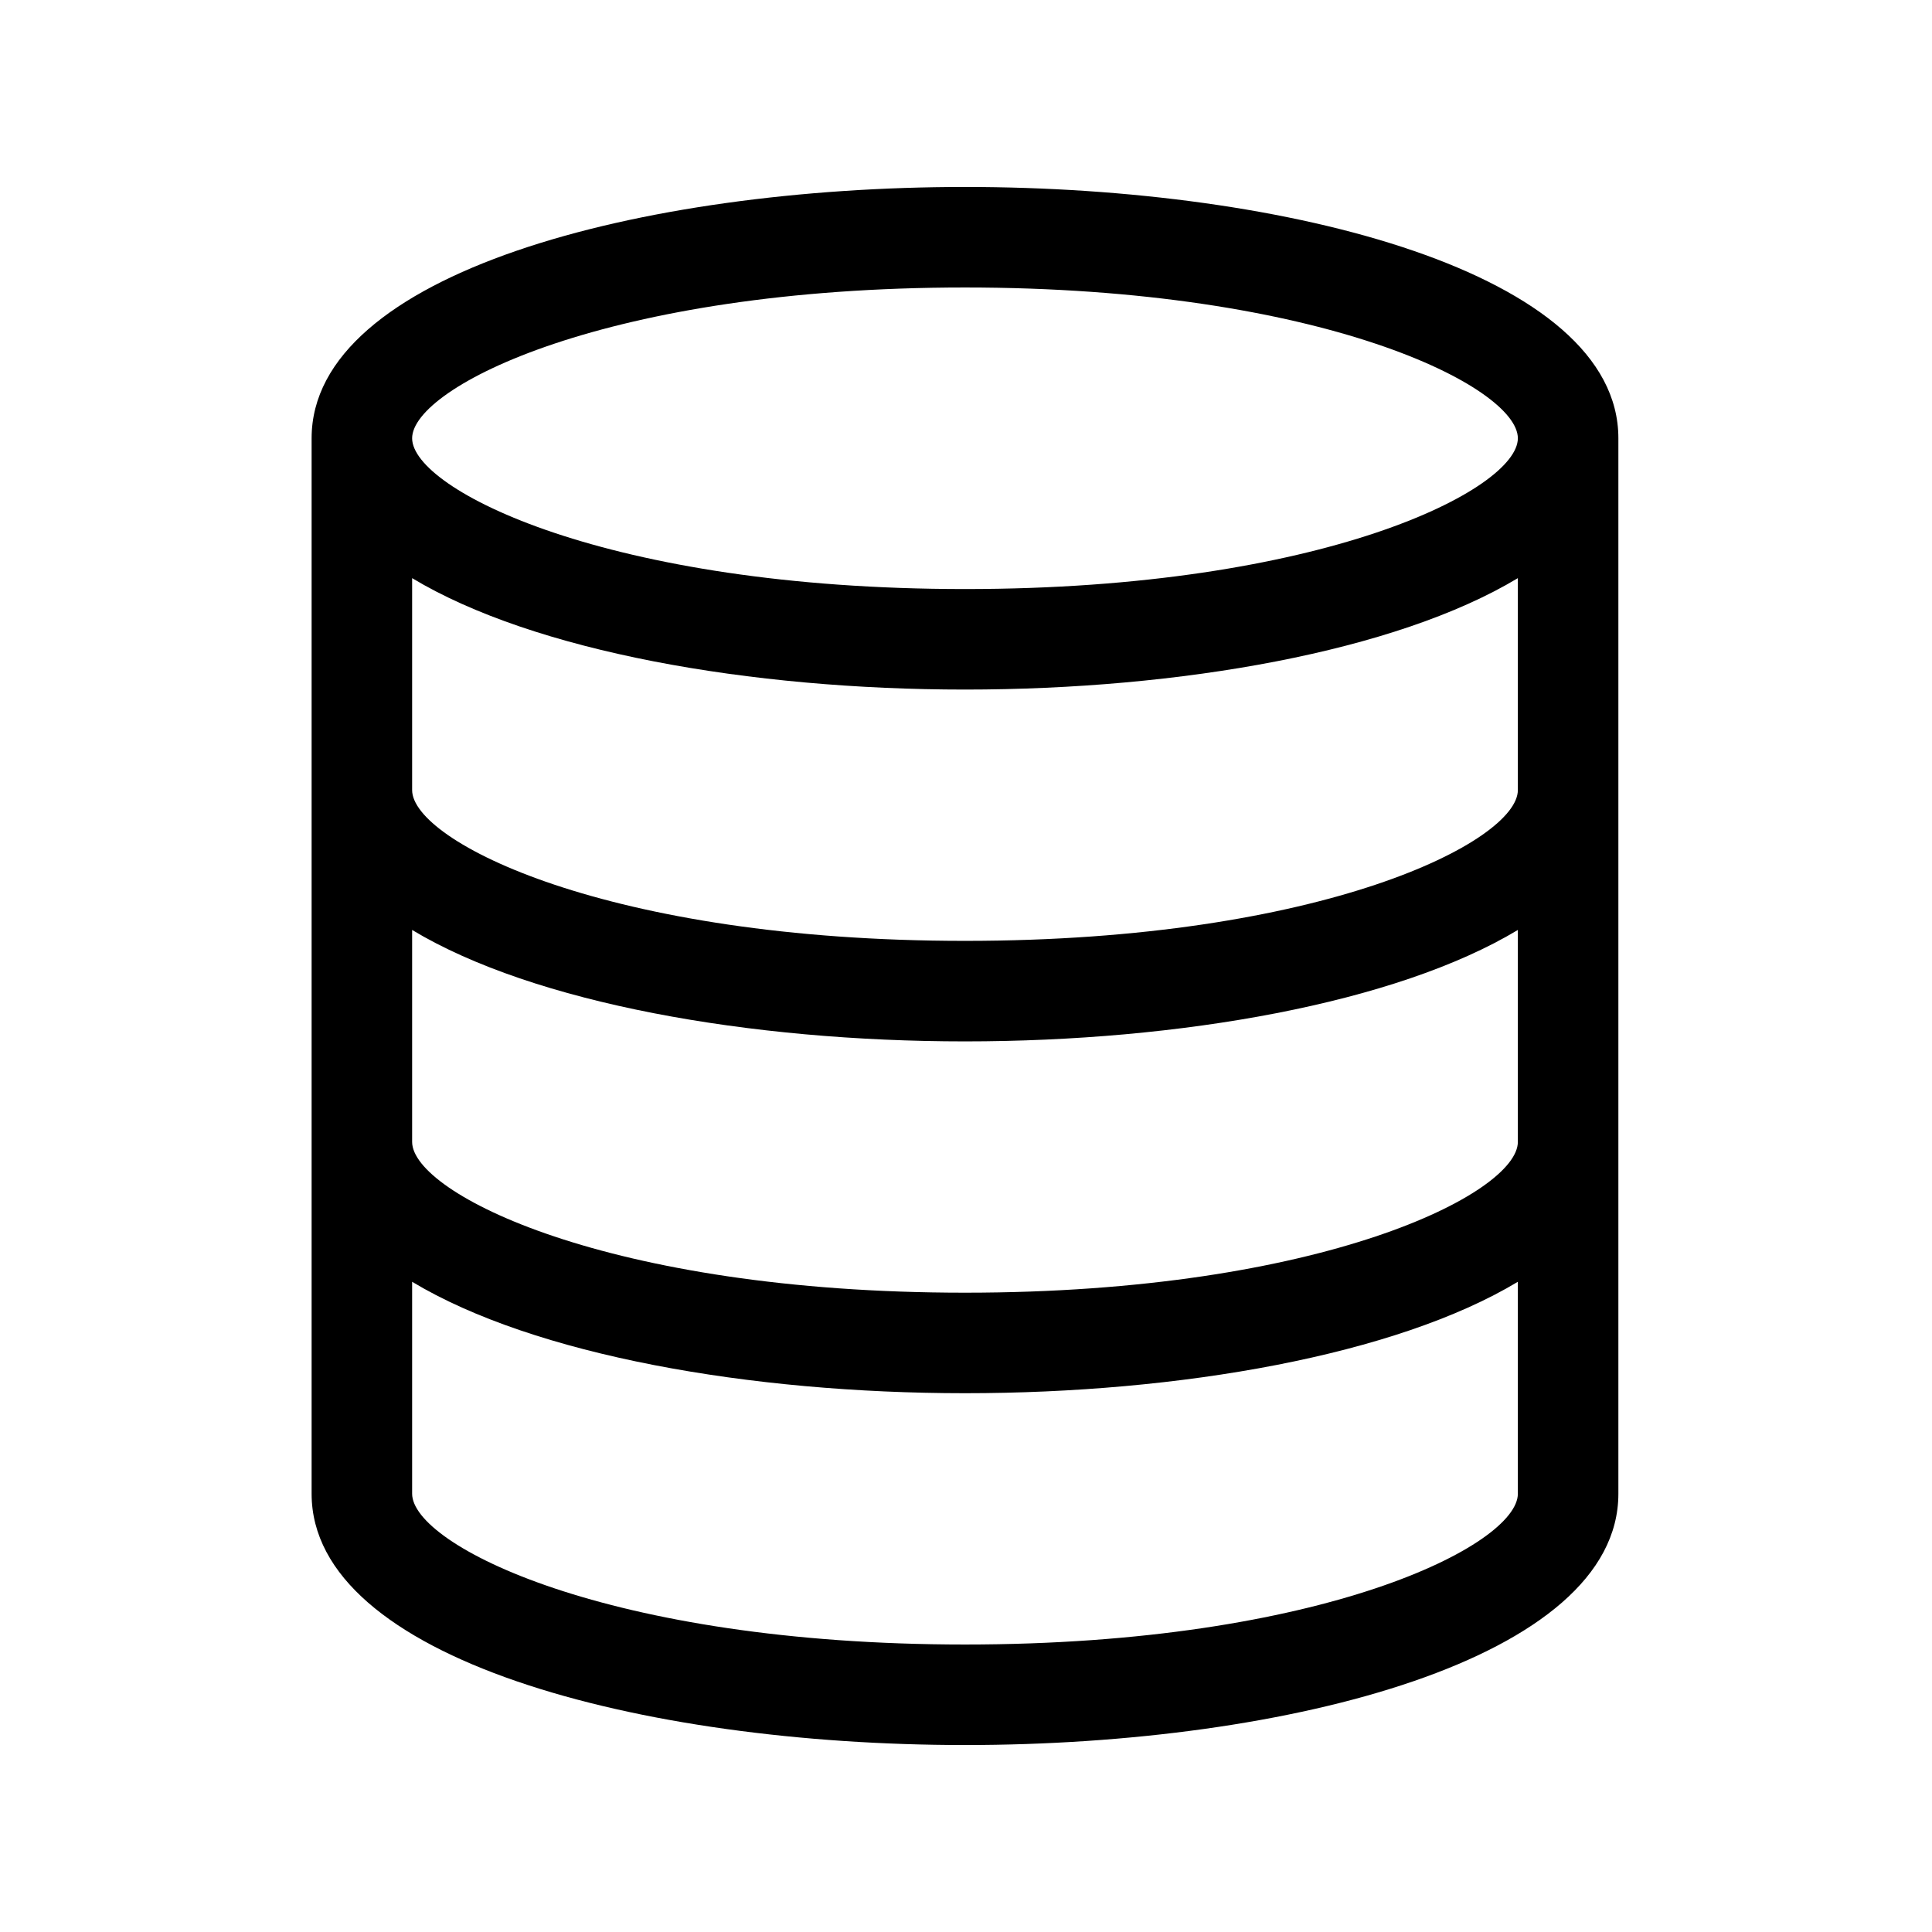 <svg width="496" height="496" viewBox="0 0 496 496" fill="none" xmlns="http://www.w3.org/2000/svg">
<path d="M247.742 48C164.387 48 80 70.168 80 112.516V383.484C80 425.832 164.387 448 247.742 448C331.097 448 415.484 425.832 415.484 383.484V112.516C415.484 70.168 331.097 48 247.742 48ZM389.677 383.484C389.677 396.632 339.574 422.194 247.742 422.194C155.91 422.194 105.806 396.632 105.806 383.484V329.071C137.11 347.91 192.581 357.677 247.742 357.677C302.903 357.677 358.374 347.91 389.677 329.071V383.484ZM389.677 293.161C389.677 306.31 339.574 331.871 247.742 331.871C155.91 331.871 105.806 306.31 105.806 293.161V238.748C137.11 257.587 192.581 267.355 247.742 267.355C302.903 267.355 358.374 257.587 389.677 238.748V293.161ZM389.677 202.839C389.677 215.987 339.574 241.548 247.742 241.548C155.91 241.548 105.806 215.987 105.806 202.839V148.426C137.11 167.265 192.581 177.032 247.742 177.032C302.903 177.032 358.374 167.265 389.677 148.426V202.839ZM247.742 151.226C155.91 151.226 105.806 125.665 105.806 112.516C105.806 99.368 155.91 73.806 247.742 73.806C339.574 73.806 389.677 99.368 389.677 112.516C389.677 125.665 339.574 151.226 247.742 151.226Z" fill="black"/>
</svg>
